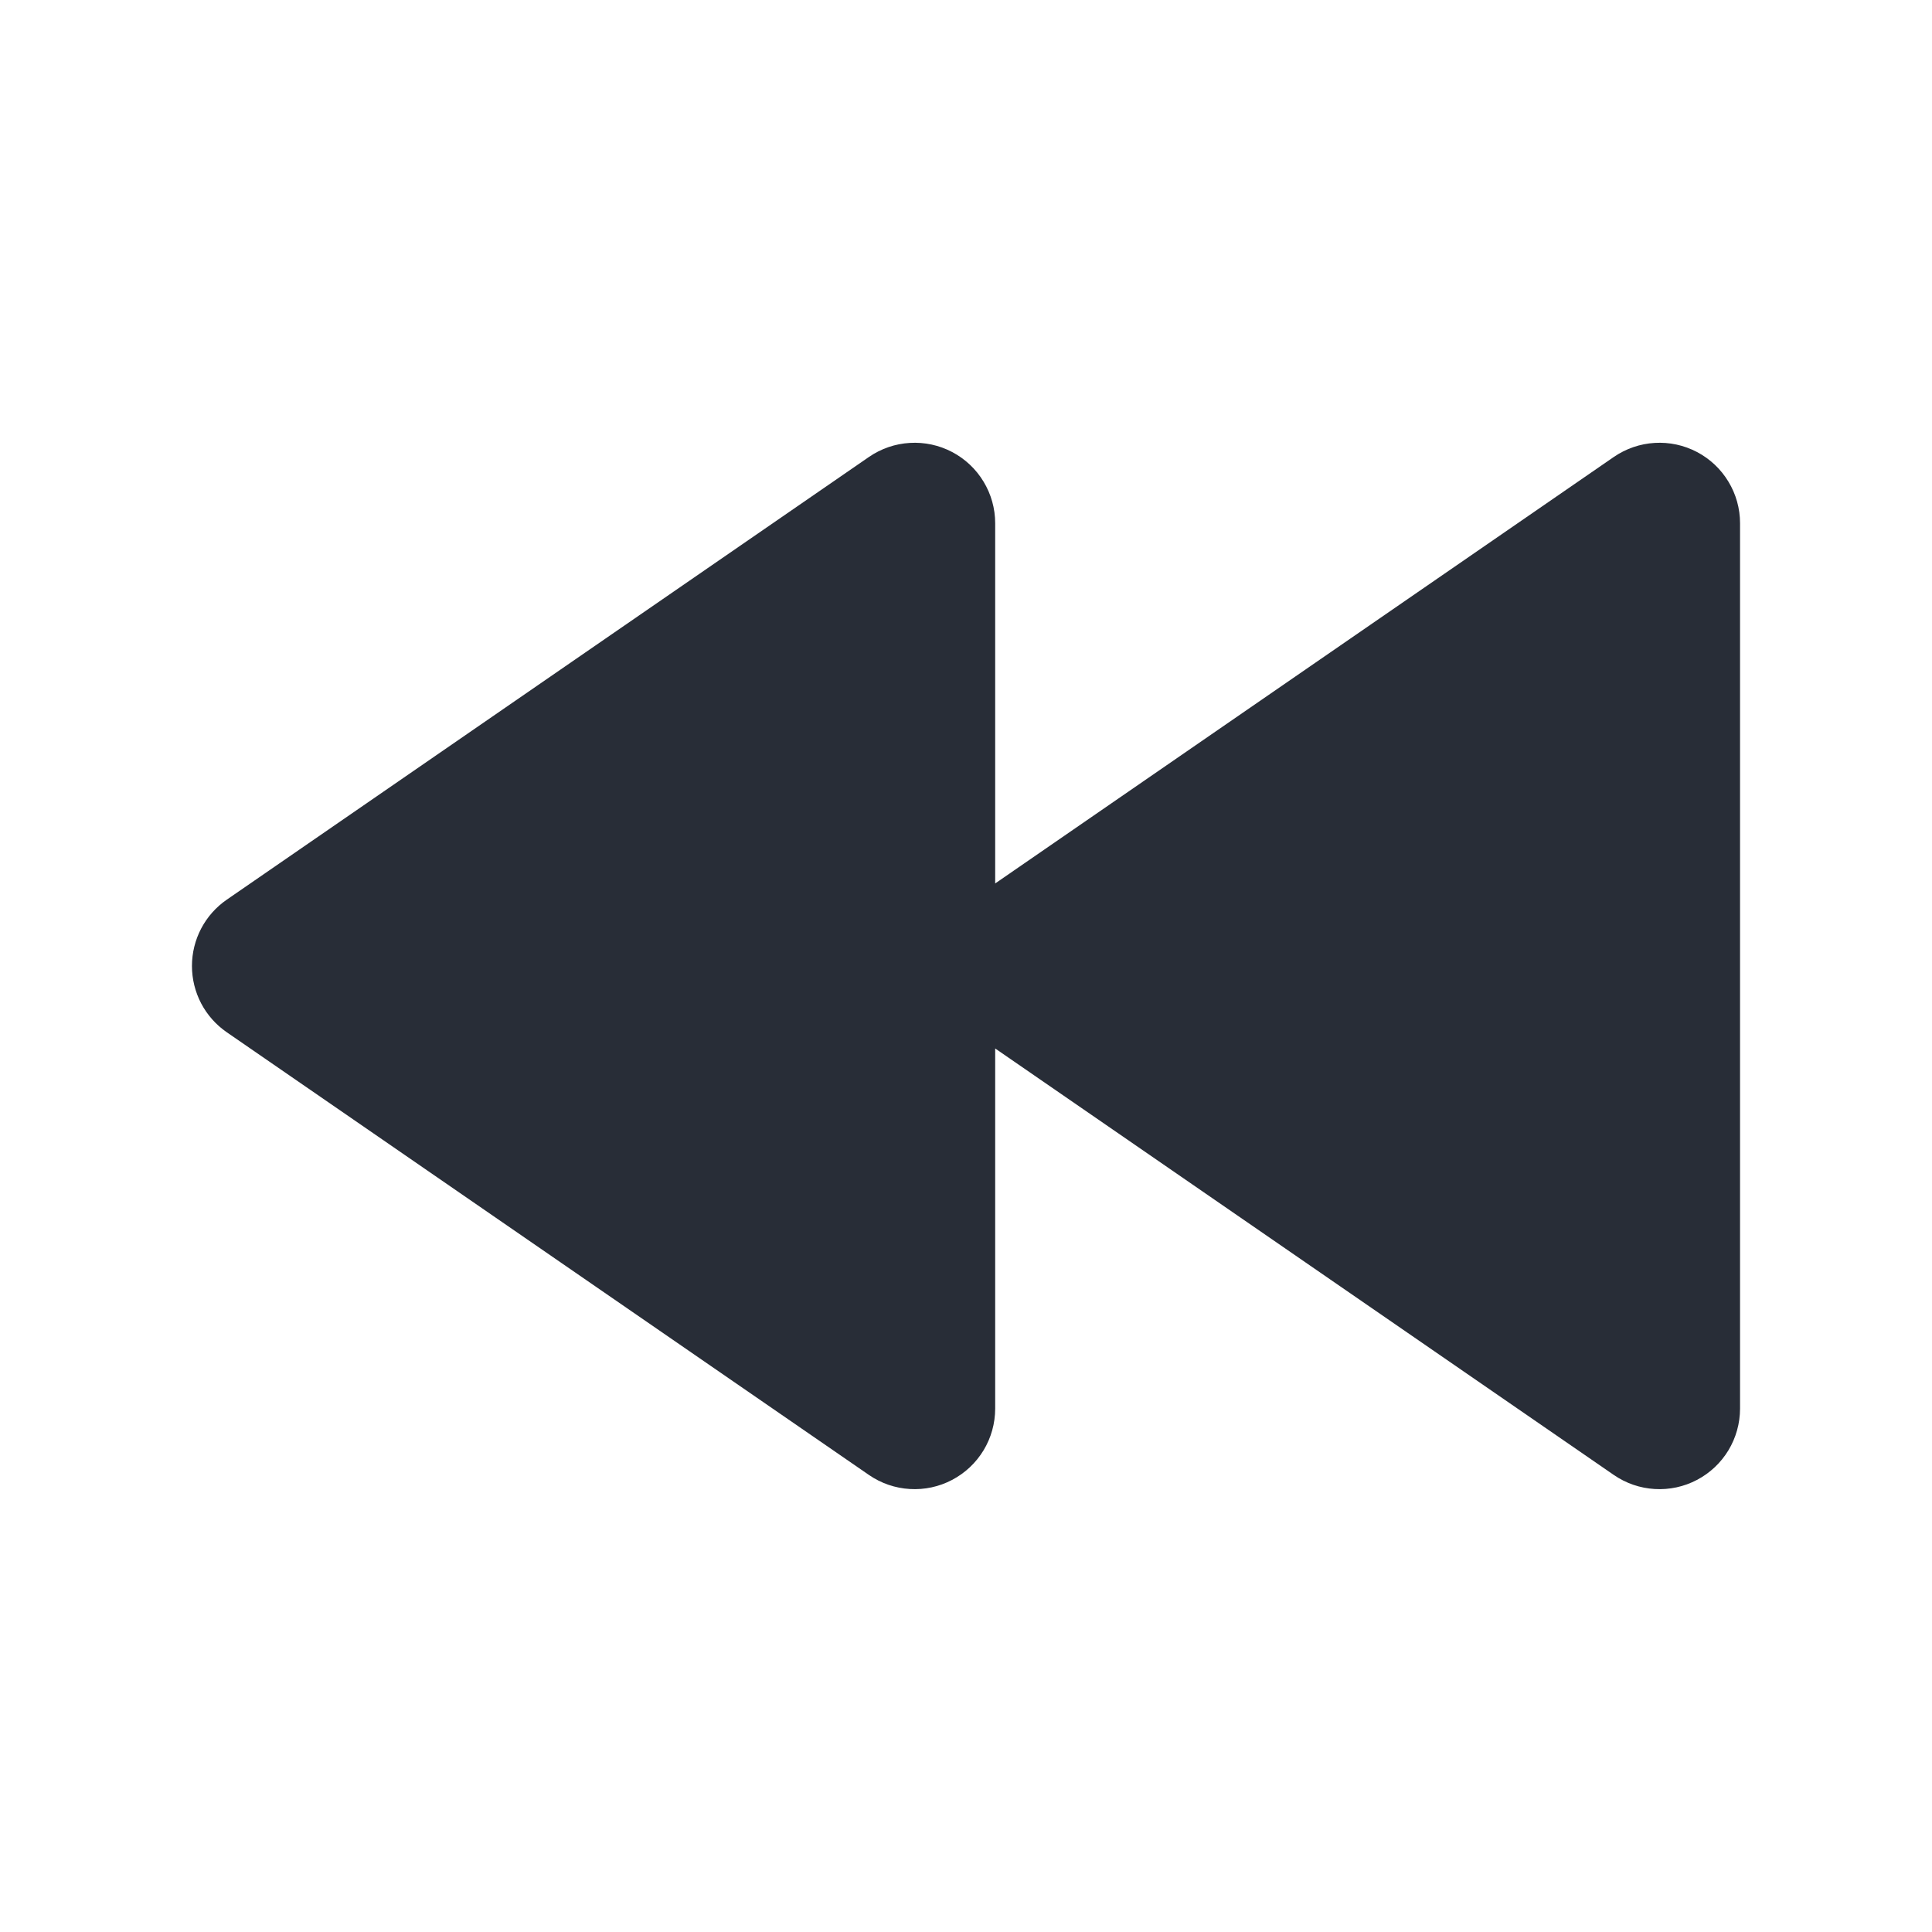 <svg width="48" height="48" viewBox="0 0 48 48" fill="none" xmlns="http://www.w3.org/2000/svg">
<g clip-path="url(#clip0_7823_56958)">
<path fill-rule="evenodd" clip-rule="evenodd" d="M5.634 25.646L21.59 36.646C21.891 36.853 22.242 36.973 22.605 36.994C22.969 37.016 23.332 36.938 23.654 36.768C23.977 36.599 24.247 36.344 24.436 36.033C24.625 35.721 24.724 35.364 24.725 34.999V26.049L40.096 36.646C40.397 36.853 40.748 36.973 41.111 36.994C41.475 37.016 41.838 36.938 42.16 36.768C42.483 36.599 42.753 36.344 42.942 36.033C43.13 35.721 43.23 35.364 43.231 34.999V12.999C43.231 12.635 43.131 12.277 42.942 11.966C42.754 11.654 42.483 11.399 42.161 11.23C41.838 11.06 41.475 10.982 41.111 11.004C40.748 11.025 40.397 11.146 40.096 11.352L24.725 21.949V12.999C24.725 12.635 24.625 12.277 24.436 11.966C24.248 11.654 23.977 11.399 23.655 11.23C23.332 11.06 22.969 10.982 22.605 11.004C22.241 11.025 21.89 11.146 21.59 11.352L5.634 22.352C5.367 22.536 5.149 22.782 4.998 23.069C4.848 23.356 4.769 23.675 4.769 23.999C4.769 24.323 4.848 24.643 4.998 24.93C5.149 25.216 5.367 25.462 5.634 25.646Z" fill="#282D37"/>
</g>
<defs>
<clipPath id="clip0_7823_56958">
<rect width="48" height="48" fill="white"/>
</clipPath>
</defs>
</svg>
